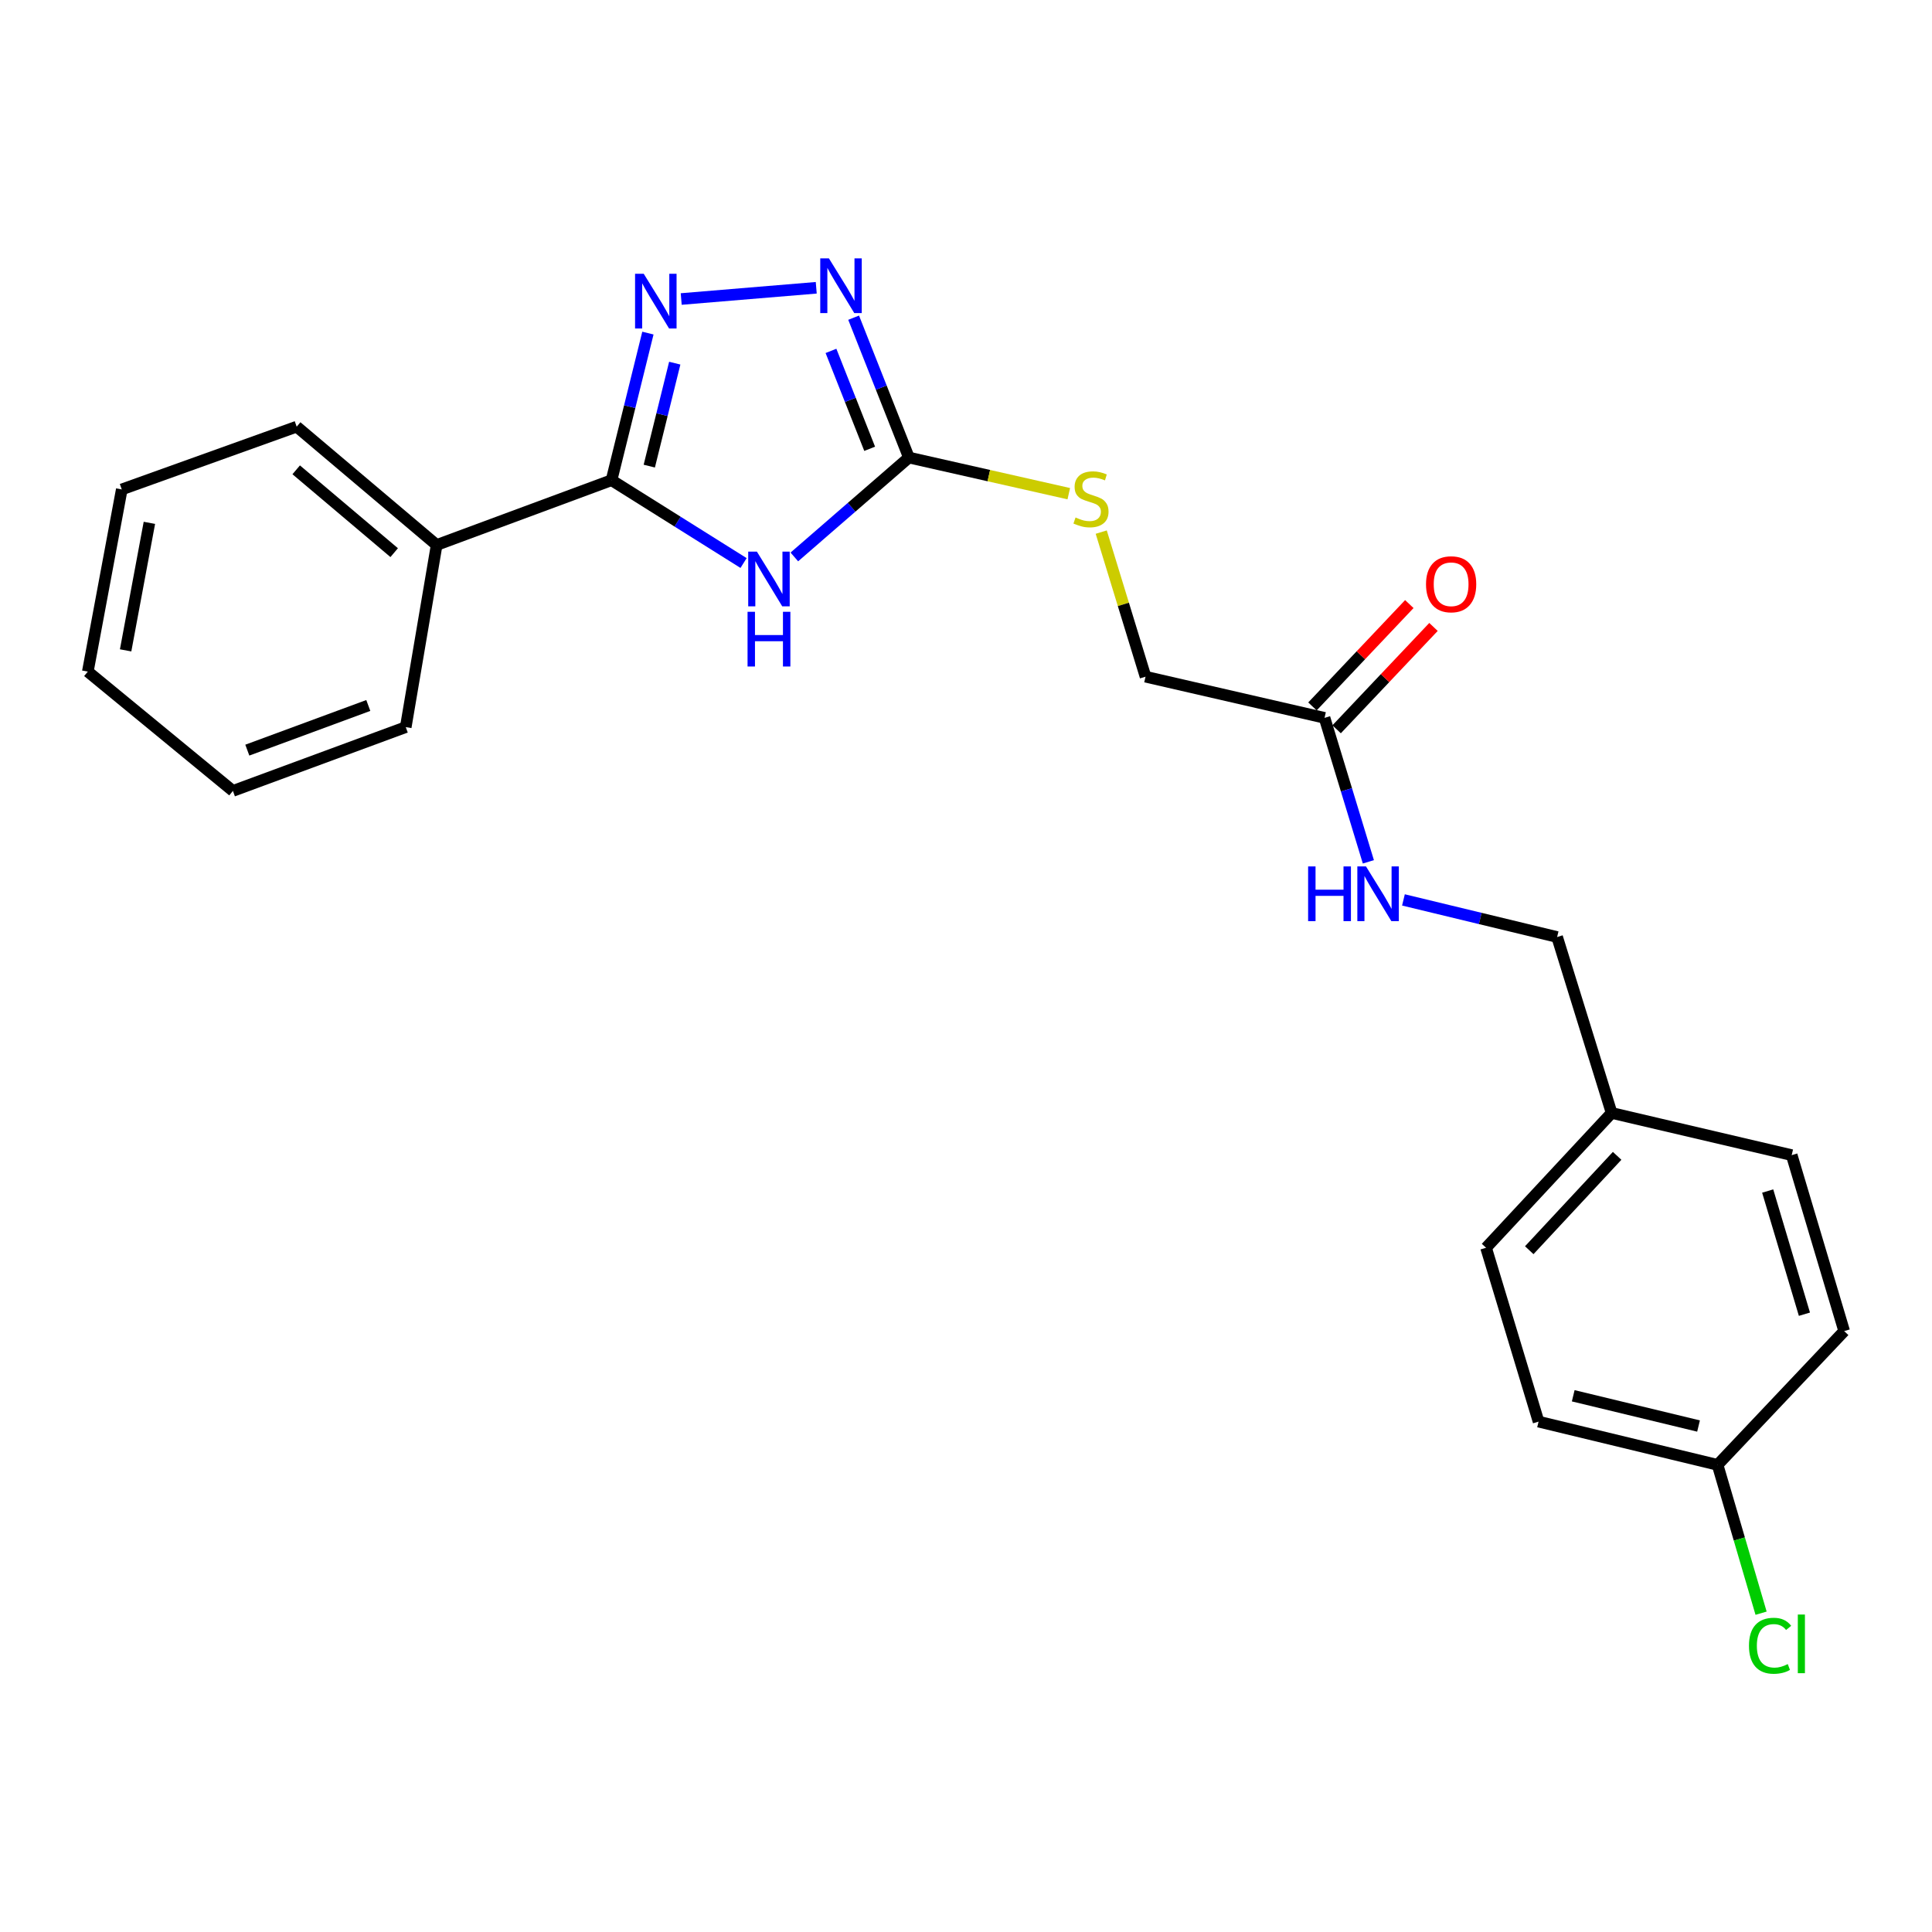 <?xml version='1.0' encoding='iso-8859-1'?>
<svg version='1.1' baseProfile='full'
              xmlns='http://www.w3.org/2000/svg'
                      xmlns:rdkit='http://www.rdkit.org/xml'
                      xmlns:xlink='http://www.w3.org/1999/xlink'
                  xml:space='preserve'
width='1000px' height='1000px' viewBox='0 0 1000 1000'>
<!-- END OF HEADER -->
<rect style='opacity:1.0;fill:#FFFFFF;stroke:none' width='1000' height='1000' x='0' y='0'> </rect>
<path class='bond-0' d='M 384.87,291.424 L 350.697,269.986' style='fill:none;fill-rule:evenodd;stroke:#0000FF;stroke-width:6px;stroke-linecap:butt;stroke-linejoin:miter;stroke-opacity:1' />
<path class='bond-0' d='M 350.697,269.986 L 316.525,248.548' style='fill:none;fill-rule:evenodd;stroke:#000000;stroke-width:6px;stroke-linecap:butt;stroke-linejoin:miter;stroke-opacity:1' />
<path class='bond-2' d='M 411.152,288.272 L 440.798,262.55' style='fill:none;fill-rule:evenodd;stroke:#0000FF;stroke-width:6px;stroke-linecap:butt;stroke-linejoin:miter;stroke-opacity:1' />
<path class='bond-2' d='M 440.798,262.55 L 470.445,236.828' style='fill:none;fill-rule:evenodd;stroke:#000000;stroke-width:6px;stroke-linecap:butt;stroke-linejoin:miter;stroke-opacity:1' />
<path class='bond-1' d='M 316.525,248.548 L 325.941,210.479' style='fill:none;fill-rule:evenodd;stroke:#000000;stroke-width:6px;stroke-linecap:butt;stroke-linejoin:miter;stroke-opacity:1' />
<path class='bond-1' d='M 325.941,210.479 L 335.357,172.41' style='fill:none;fill-rule:evenodd;stroke:#0000FF;stroke-width:6px;stroke-linecap:butt;stroke-linejoin:miter;stroke-opacity:1' />
<path class='bond-1' d='M 336.068,241.263 L 342.659,214.615' style='fill:none;fill-rule:evenodd;stroke:#000000;stroke-width:6px;stroke-linecap:butt;stroke-linejoin:miter;stroke-opacity:1' />
<path class='bond-1' d='M 342.659,214.615 L 349.25,187.966' style='fill:none;fill-rule:evenodd;stroke:#0000FF;stroke-width:6px;stroke-linecap:butt;stroke-linejoin:miter;stroke-opacity:1' />
<path class='bond-6' d='M 316.525,248.548 L 226.012,282.084' style='fill:none;fill-rule:evenodd;stroke:#000000;stroke-width:6px;stroke-linecap:butt;stroke-linejoin:miter;stroke-opacity:1' />
<path class='bond-23' d='M 352.594,154.769 L 422.487,148.951' style='fill:none;fill-rule:evenodd;stroke:#0000FF;stroke-width:6px;stroke-linecap:butt;stroke-linejoin:miter;stroke-opacity:1' />
<path class='bond-3' d='M 470.445,236.828 L 456.143,200.631' style='fill:none;fill-rule:evenodd;stroke:#000000;stroke-width:6px;stroke-linecap:butt;stroke-linejoin:miter;stroke-opacity:1' />
<path class='bond-3' d='M 456.143,200.631 L 441.841,164.435' style='fill:none;fill-rule:evenodd;stroke:#0000FF;stroke-width:6px;stroke-linecap:butt;stroke-linejoin:miter;stroke-opacity:1' />
<path class='bond-3' d='M 450.137,232.297 L 440.125,206.96' style='fill:none;fill-rule:evenodd;stroke:#000000;stroke-width:6px;stroke-linecap:butt;stroke-linejoin:miter;stroke-opacity:1' />
<path class='bond-3' d='M 440.125,206.96 L 430.114,181.622' style='fill:none;fill-rule:evenodd;stroke:#0000FF;stroke-width:6px;stroke-linecap:butt;stroke-linejoin:miter;stroke-opacity:1' />
<path class='bond-5' d='M 470.445,236.828 L 511.824,246.178' style='fill:none;fill-rule:evenodd;stroke:#000000;stroke-width:6px;stroke-linecap:butt;stroke-linejoin:miter;stroke-opacity:1' />
<path class='bond-5' d='M 511.824,246.178 L 553.203,255.528' style='fill:none;fill-rule:evenodd;stroke:#CCCC00;stroke-width:6px;stroke-linecap:butt;stroke-linejoin:miter;stroke-opacity:1' />
<path class='bond-4' d='M 685.58,371.564 L 592.924,350.256' style='fill:none;fill-rule:evenodd;stroke:#000000;stroke-width:6px;stroke-linecap:butt;stroke-linejoin:miter;stroke-opacity:1' />
<path class='bond-7' d='M 685.58,371.564 L 696.922,408.823' style='fill:none;fill-rule:evenodd;stroke:#000000;stroke-width:6px;stroke-linecap:butt;stroke-linejoin:miter;stroke-opacity:1' />
<path class='bond-7' d='M 696.922,408.823 L 708.264,446.083' style='fill:none;fill-rule:evenodd;stroke:#0000FF;stroke-width:6px;stroke-linecap:butt;stroke-linejoin:miter;stroke-opacity:1' />
<path class='bond-8' d='M 691.835,377.483 L 716.904,350.993' style='fill:none;fill-rule:evenodd;stroke:#000000;stroke-width:6px;stroke-linecap:butt;stroke-linejoin:miter;stroke-opacity:1' />
<path class='bond-8' d='M 716.904,350.993 L 741.973,324.504' style='fill:none;fill-rule:evenodd;stroke:#FF0000;stroke-width:6px;stroke-linecap:butt;stroke-linejoin:miter;stroke-opacity:1' />
<path class='bond-8' d='M 679.326,365.645 L 704.395,339.155' style='fill:none;fill-rule:evenodd;stroke:#000000;stroke-width:6px;stroke-linecap:butt;stroke-linejoin:miter;stroke-opacity:1' />
<path class='bond-8' d='M 704.395,339.155 L 729.464,312.666' style='fill:none;fill-rule:evenodd;stroke:#FF0000;stroke-width:6px;stroke-linecap:butt;stroke-linejoin:miter;stroke-opacity:1' />
<path class='bond-9' d='M 569.995,275.415 L 581.46,312.835' style='fill:none;fill-rule:evenodd;stroke:#CCCC00;stroke-width:6px;stroke-linecap:butt;stroke-linejoin:miter;stroke-opacity:1' />
<path class='bond-9' d='M 581.46,312.835 L 592.924,350.256' style='fill:none;fill-rule:evenodd;stroke:#000000;stroke-width:6px;stroke-linecap:butt;stroke-linejoin:miter;stroke-opacity:1' />
<path class='bond-18' d='M 226.012,282.084 L 153.563,220.84' style='fill:none;fill-rule:evenodd;stroke:#000000;stroke-width:6px;stroke-linecap:butt;stroke-linejoin:miter;stroke-opacity:1' />
<path class='bond-18' d='M 204.026,286.05 L 153.312,243.179' style='fill:none;fill-rule:evenodd;stroke:#000000;stroke-width:6px;stroke-linecap:butt;stroke-linejoin:miter;stroke-opacity:1' />
<path class='bond-19' d='M 226.012,282.084 L 210.014,376.357' style='fill:none;fill-rule:evenodd;stroke:#000000;stroke-width:6px;stroke-linecap:butt;stroke-linejoin:miter;stroke-opacity:1' />
<path class='bond-10' d='M 726.422,465.792 L 766.193,475.397' style='fill:none;fill-rule:evenodd;stroke:#0000FF;stroke-width:6px;stroke-linecap:butt;stroke-linejoin:miter;stroke-opacity:1' />
<path class='bond-10' d='M 766.193,475.397 L 805.964,485.002' style='fill:none;fill-rule:evenodd;stroke:#000000;stroke-width:6px;stroke-linecap:butt;stroke-linejoin:miter;stroke-opacity:1' />
<path class='bond-12' d='M 805.964,485.002 L 834.171,576.06' style='fill:none;fill-rule:evenodd;stroke:#000000;stroke-width:6px;stroke-linecap:butt;stroke-linejoin:miter;stroke-opacity:1' />
<path class='bond-11' d='M 889.014,758.205 L 796.358,735.835' style='fill:none;fill-rule:evenodd;stroke:#000000;stroke-width:6px;stroke-linecap:butt;stroke-linejoin:miter;stroke-opacity:1' />
<path class='bond-11' d='M 879.158,738.109 L 814.299,722.45' style='fill:none;fill-rule:evenodd;stroke:#000000;stroke-width:6px;stroke-linecap:butt;stroke-linejoin:miter;stroke-opacity:1' />
<path class='bond-13' d='M 889.014,758.205 L 900.273,796.597' style='fill:none;fill-rule:evenodd;stroke:#000000;stroke-width:6px;stroke-linecap:butt;stroke-linejoin:miter;stroke-opacity:1' />
<path class='bond-13' d='M 900.273,796.597 L 911.532,834.988' style='fill:none;fill-rule:evenodd;stroke:#00CC00;stroke-width:6px;stroke-linecap:butt;stroke-linejoin:miter;stroke-opacity:1' />
<path class='bond-25' d='M 889.014,758.205 L 954.545,688.972' style='fill:none;fill-rule:evenodd;stroke:#000000;stroke-width:6px;stroke-linecap:butt;stroke-linejoin:miter;stroke-opacity:1' />
<path class='bond-16' d='M 834.171,576.06 L 927.382,597.894' style='fill:none;fill-rule:evenodd;stroke:#000000;stroke-width:6px;stroke-linecap:butt;stroke-linejoin:miter;stroke-opacity:1' />
<path class='bond-17' d='M 834.171,576.06 L 769.185,645.839' style='fill:none;fill-rule:evenodd;stroke:#000000;stroke-width:6px;stroke-linecap:butt;stroke-linejoin:miter;stroke-opacity:1' />
<path class='bond-17' d='M 837.026,598.264 L 791.536,647.11' style='fill:none;fill-rule:evenodd;stroke:#000000;stroke-width:6px;stroke-linecap:butt;stroke-linejoin:miter;stroke-opacity:1' />
<path class='bond-14' d='M 954.545,688.972 L 927.382,597.894' style='fill:none;fill-rule:evenodd;stroke:#000000;stroke-width:6px;stroke-linecap:butt;stroke-linejoin:miter;stroke-opacity:1' />
<path class='bond-14' d='M 933.967,680.232 L 914.953,616.478' style='fill:none;fill-rule:evenodd;stroke:#000000;stroke-width:6px;stroke-linecap:butt;stroke-linejoin:miter;stroke-opacity:1' />
<path class='bond-15' d='M 796.358,735.835 L 769.185,645.839' style='fill:none;fill-rule:evenodd;stroke:#000000;stroke-width:6px;stroke-linecap:butt;stroke-linejoin:miter;stroke-opacity:1' />
<path class='bond-21' d='M 153.563,220.84 L 63.031,253.323' style='fill:none;fill-rule:evenodd;stroke:#000000;stroke-width:6px;stroke-linecap:butt;stroke-linejoin:miter;stroke-opacity:1' />
<path class='bond-20' d='M 210.014,376.357 L 120.554,409.376' style='fill:none;fill-rule:evenodd;stroke:#000000;stroke-width:6px;stroke-linecap:butt;stroke-linejoin:miter;stroke-opacity:1' />
<path class='bond-20' d='M 190.632,365.153 L 128.009,388.267' style='fill:none;fill-rule:evenodd;stroke:#000000;stroke-width:6px;stroke-linecap:butt;stroke-linejoin:miter;stroke-opacity:1' />
<path class='bond-22' d='M 120.554,409.376 L 45.455,347.615' style='fill:none;fill-rule:evenodd;stroke:#000000;stroke-width:6px;stroke-linecap:butt;stroke-linejoin:miter;stroke-opacity:1' />
<path class='bond-24' d='M 63.031,253.323 L 45.455,347.615' style='fill:none;fill-rule:evenodd;stroke:#000000;stroke-width:6px;stroke-linecap:butt;stroke-linejoin:miter;stroke-opacity:1' />
<path class='bond-24' d='M 77.325,270.623 L 65.022,336.627' style='fill:none;fill-rule:evenodd;stroke:#000000;stroke-width:6px;stroke-linecap:butt;stroke-linejoin:miter;stroke-opacity:1' />
<path  class='atom-0' d='M 391.755 285.51
L 401.035 300.51
Q 401.955 301.99, 403.435 304.67
Q 404.915 307.35, 404.995 307.51
L 404.995 285.51
L 408.755 285.51
L 408.755 313.83
L 404.875 313.83
L 394.915 297.43
Q 393.755 295.51, 392.515 293.31
Q 391.315 291.11, 390.955 290.43
L 390.955 313.83
L 387.275 313.83
L 387.275 285.51
L 391.755 285.51
' fill='#0000FF'/>
<path  class='atom-0' d='M 386.935 316.662
L 390.775 316.662
L 390.775 328.702
L 405.255 328.702
L 405.255 316.662
L 409.095 316.662
L 409.095 344.982
L 405.255 344.982
L 405.255 331.902
L 390.775 331.902
L 390.775 344.982
L 386.935 344.982
L 386.935 316.662
' fill='#0000FF'/>
<path  class='atom-2' d='M 333.189 141.704
L 342.469 156.704
Q 343.389 158.184, 344.869 160.864
Q 346.349 163.544, 346.429 163.704
L 346.429 141.704
L 350.189 141.704
L 350.189 170.024
L 346.309 170.024
L 336.349 153.624
Q 335.189 151.704, 333.949 149.504
Q 332.749 147.304, 332.389 146.624
L 332.389 170.024
L 328.709 170.024
L 328.709 141.704
L 333.189 141.704
' fill='#0000FF'/>
<path  class='atom-4' d='M 429.041 133.724
L 438.321 148.724
Q 439.241 150.204, 440.721 152.884
Q 442.201 155.564, 442.281 155.724
L 442.281 133.724
L 446.041 133.724
L 446.041 162.044
L 442.161 162.044
L 432.201 145.644
Q 431.041 143.724, 429.801 141.524
Q 428.601 139.324, 428.241 138.644
L 428.241 162.044
L 424.561 162.044
L 424.561 133.724
L 429.041 133.724
' fill='#0000FF'/>
<path  class='atom-6' d='M 556.699 267.846
Q 557.019 267.966, 558.339 268.526
Q 559.659 269.086, 561.099 269.446
Q 562.579 269.766, 564.019 269.766
Q 566.699 269.766, 568.259 268.486
Q 569.819 267.166, 569.819 264.886
Q 569.819 263.326, 569.019 262.366
Q 568.259 261.406, 567.059 260.886
Q 565.859 260.366, 563.859 259.766
Q 561.339 259.006, 559.819 258.286
Q 558.339 257.566, 557.259 256.046
Q 556.219 254.526, 556.219 251.966
Q 556.219 248.406, 558.619 246.206
Q 561.059 244.006, 565.859 244.006
Q 569.139 244.006, 572.859 245.566
L 571.939 248.646
Q 568.539 247.246, 565.979 247.246
Q 563.219 247.246, 561.699 248.406
Q 560.179 249.526, 560.219 251.486
Q 560.219 253.006, 560.979 253.926
Q 561.779 254.846, 562.899 255.366
Q 564.059 255.886, 565.979 256.486
Q 568.539 257.286, 570.059 258.086
Q 571.579 258.886, 572.659 260.526
Q 573.779 262.126, 573.779 264.886
Q 573.779 268.806, 571.139 270.926
Q 568.539 273.006, 564.179 273.006
Q 561.659 273.006, 559.739 272.446
Q 557.859 271.926, 555.619 271.006
L 556.699 267.846
' fill='#CCCC00'/>
<path  class='atom-8' d='M 677.079 448.462
L 680.919 448.462
L 680.919 460.502
L 695.399 460.502
L 695.399 448.462
L 699.239 448.462
L 699.239 476.782
L 695.399 476.782
L 695.399 463.702
L 680.919 463.702
L 680.919 476.782
L 677.079 476.782
L 677.079 448.462
' fill='#0000FF'/>
<path  class='atom-8' d='M 707.039 448.462
L 716.319 463.462
Q 717.239 464.942, 718.719 467.622
Q 720.199 470.302, 720.279 470.462
L 720.279 448.462
L 724.039 448.462
L 724.039 476.782
L 720.159 476.782
L 710.199 460.382
Q 709.039 458.462, 707.799 456.262
Q 706.599 454.062, 706.239 453.382
L 706.239 476.782
L 702.559 476.782
L 702.559 448.462
L 707.039 448.462
' fill='#0000FF'/>
<path  class='atom-9' d='M 738.102 302.41
Q 738.102 295.61, 741.462 291.81
Q 744.822 288.01, 751.102 288.01
Q 757.382 288.01, 760.742 291.81
Q 764.102 295.61, 764.102 302.41
Q 764.102 309.29, 760.702 313.21
Q 757.302 317.09, 751.102 317.09
Q 744.862 317.09, 741.462 313.21
Q 738.102 309.33, 738.102 302.41
M 751.102 313.89
Q 755.422 313.89, 757.742 311.01
Q 760.102 308.09, 760.102 302.41
Q 760.102 296.85, 757.742 294.05
Q 755.422 291.21, 751.102 291.21
Q 746.782 291.21, 744.422 294.01
Q 742.102 296.81, 742.102 302.41
Q 742.102 308.13, 744.422 311.01
Q 746.782 313.89, 751.102 313.89
' fill='#FF0000'/>
<path  class='atom-14' d='M 905.267 851.842
Q 905.267 844.802, 908.547 841.122
Q 911.867 837.402, 918.147 837.402
Q 923.987 837.402, 927.107 841.522
L 924.467 843.682
Q 922.187 840.682, 918.147 840.682
Q 913.867 840.682, 911.587 843.562
Q 909.347 846.402, 909.347 851.842
Q 909.347 857.442, 911.667 860.322
Q 914.027 863.202, 918.587 863.202
Q 921.707 863.202, 925.347 861.322
L 926.467 864.322
Q 924.987 865.282, 922.747 865.842
Q 920.507 866.402, 918.027 866.402
Q 911.867 866.402, 908.547 862.642
Q 905.267 858.882, 905.267 851.842
' fill='#00CC00'/>
<path  class='atom-14' d='M 930.547 835.682
L 934.227 835.682
L 934.227 866.042
L 930.547 866.042
L 930.547 835.682
' fill='#00CC00'/>
</svg>
